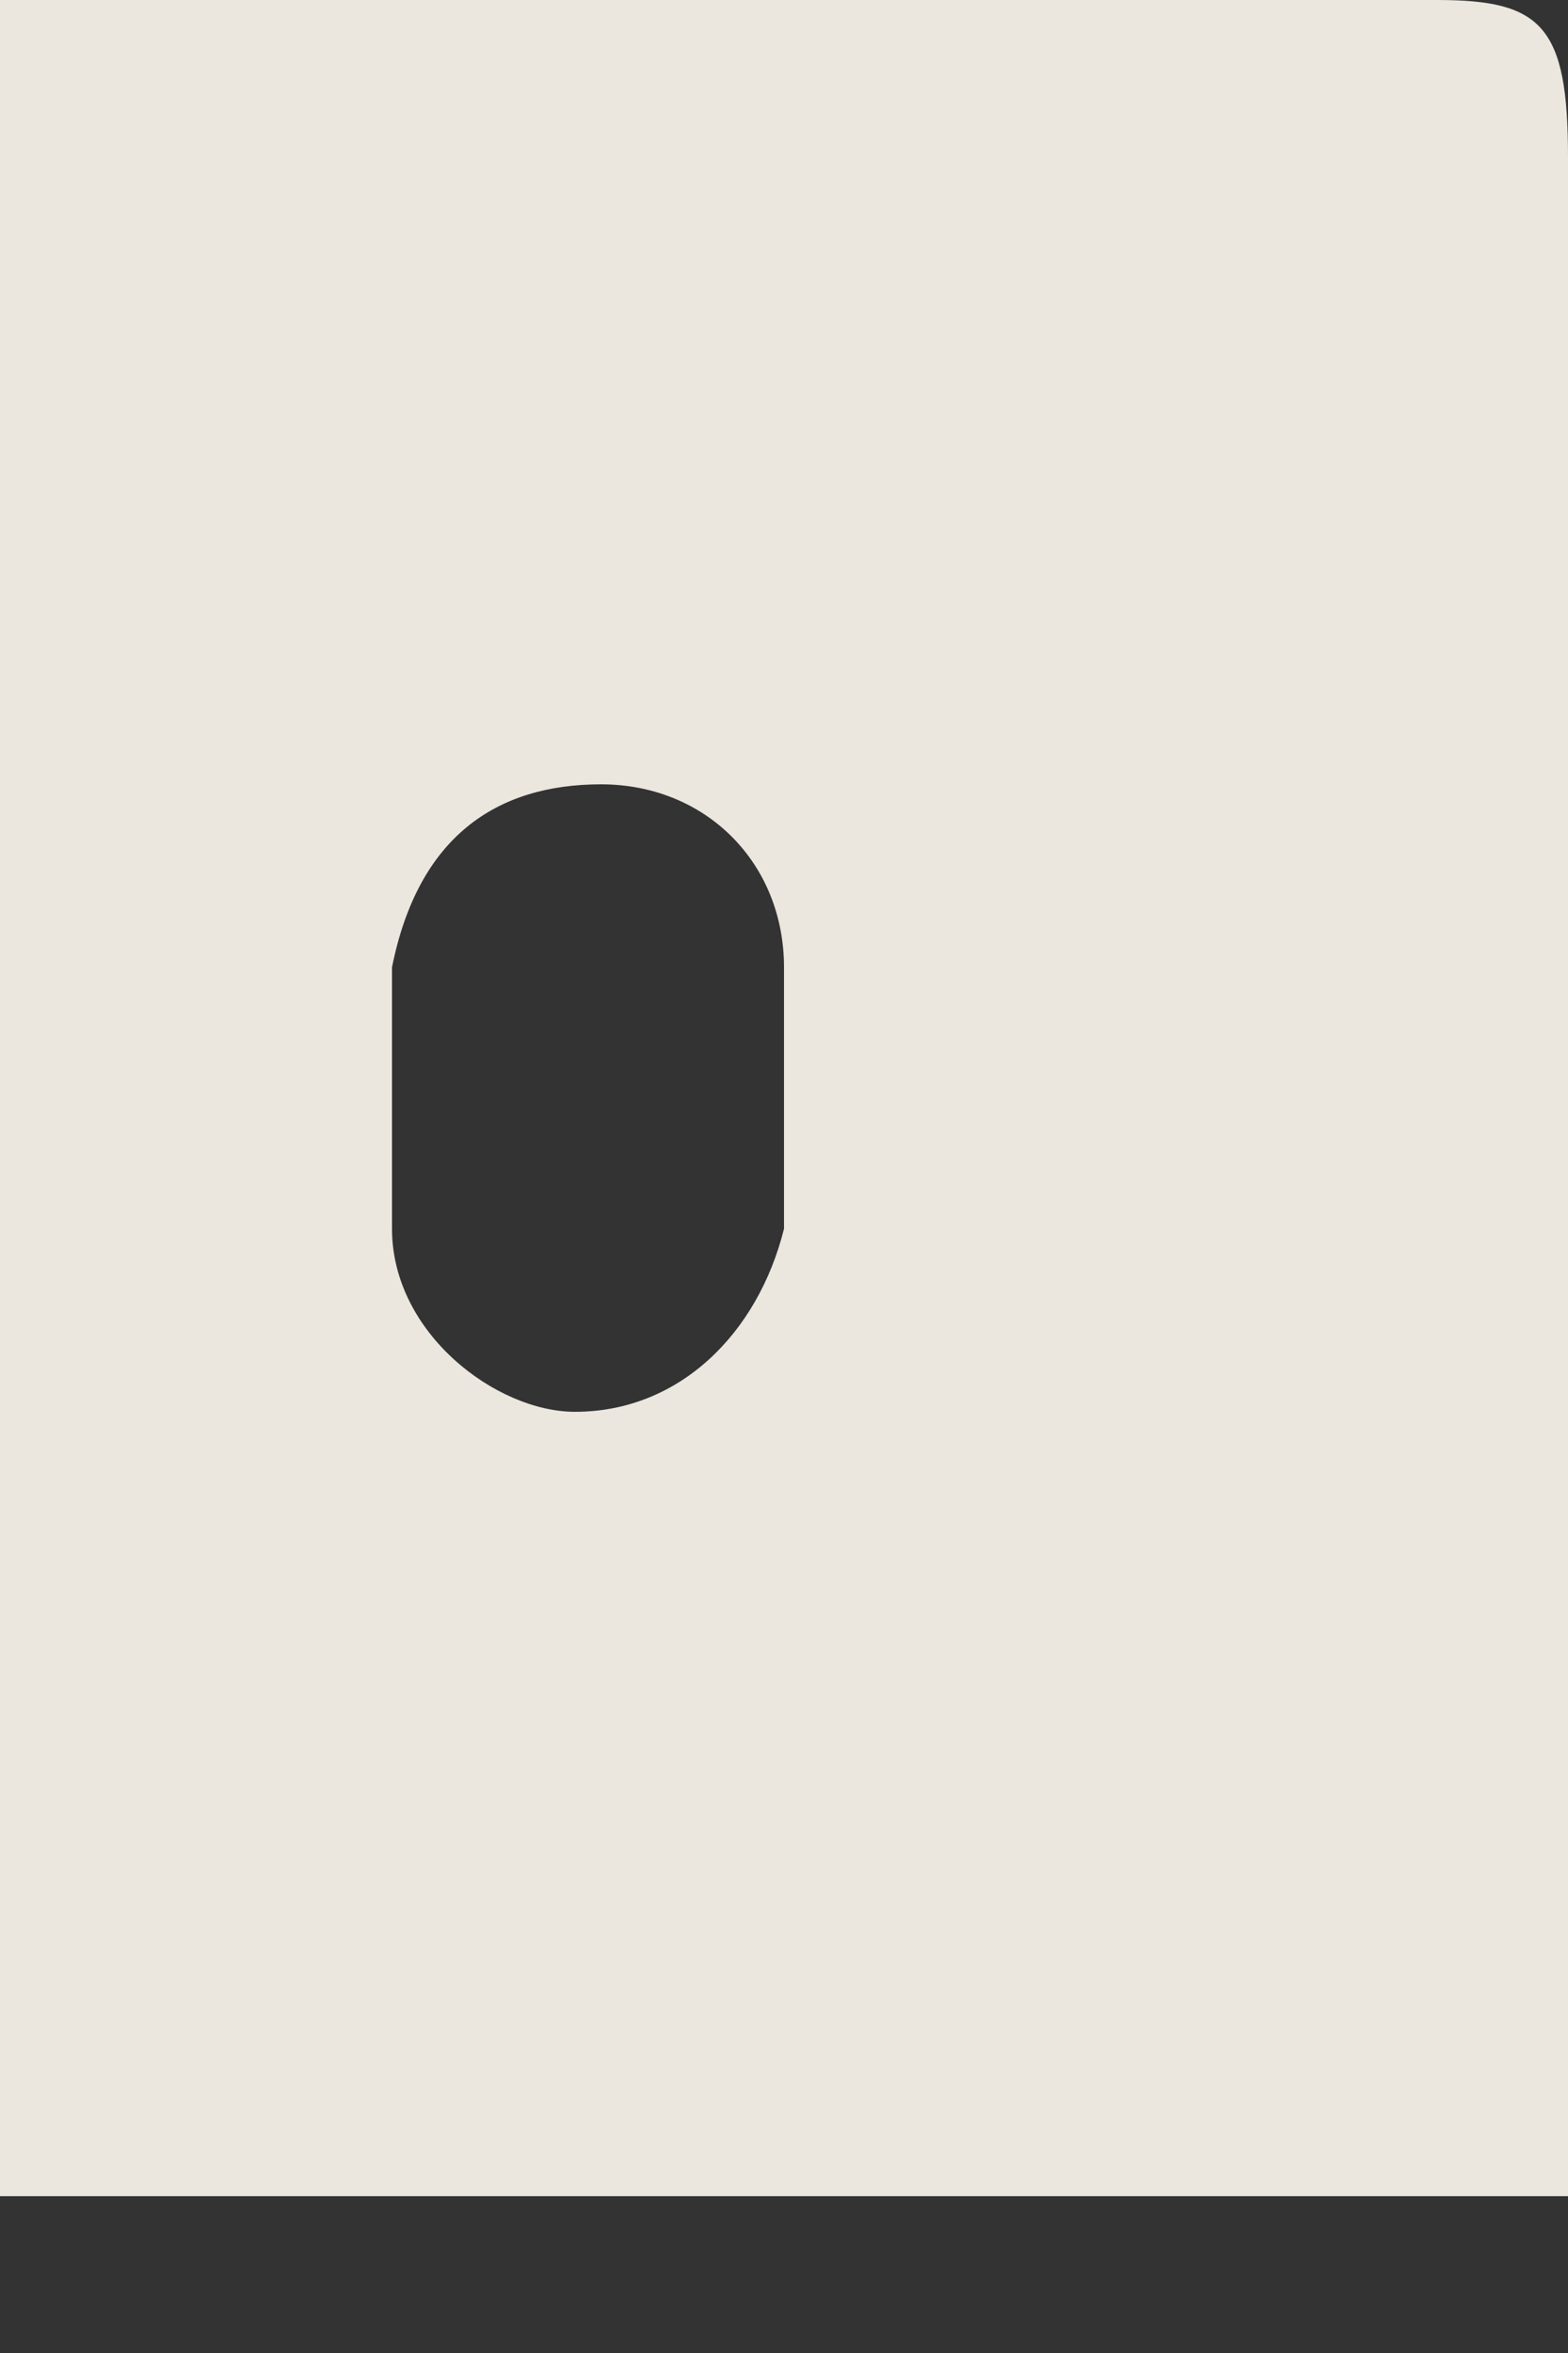 <svg width="6" height="9" fill="none" xmlns="http://www.w3.org/2000/svg"><rect width="100%" height="100%" fill="#333333" stroke="none"/><path opacity=".9" d="M0 8.4V0h5.5c.4 0 .5.1.5.6v7.8H0Zm3-4.2v-.5c0-.4-.3-.7-.7-.7-.4 0-.7.2-.8.7v1c0 .4.4.7.7.7.4 0 .7-.3.8-.7v-.5Z" fill="#FFFAF1"/></svg>